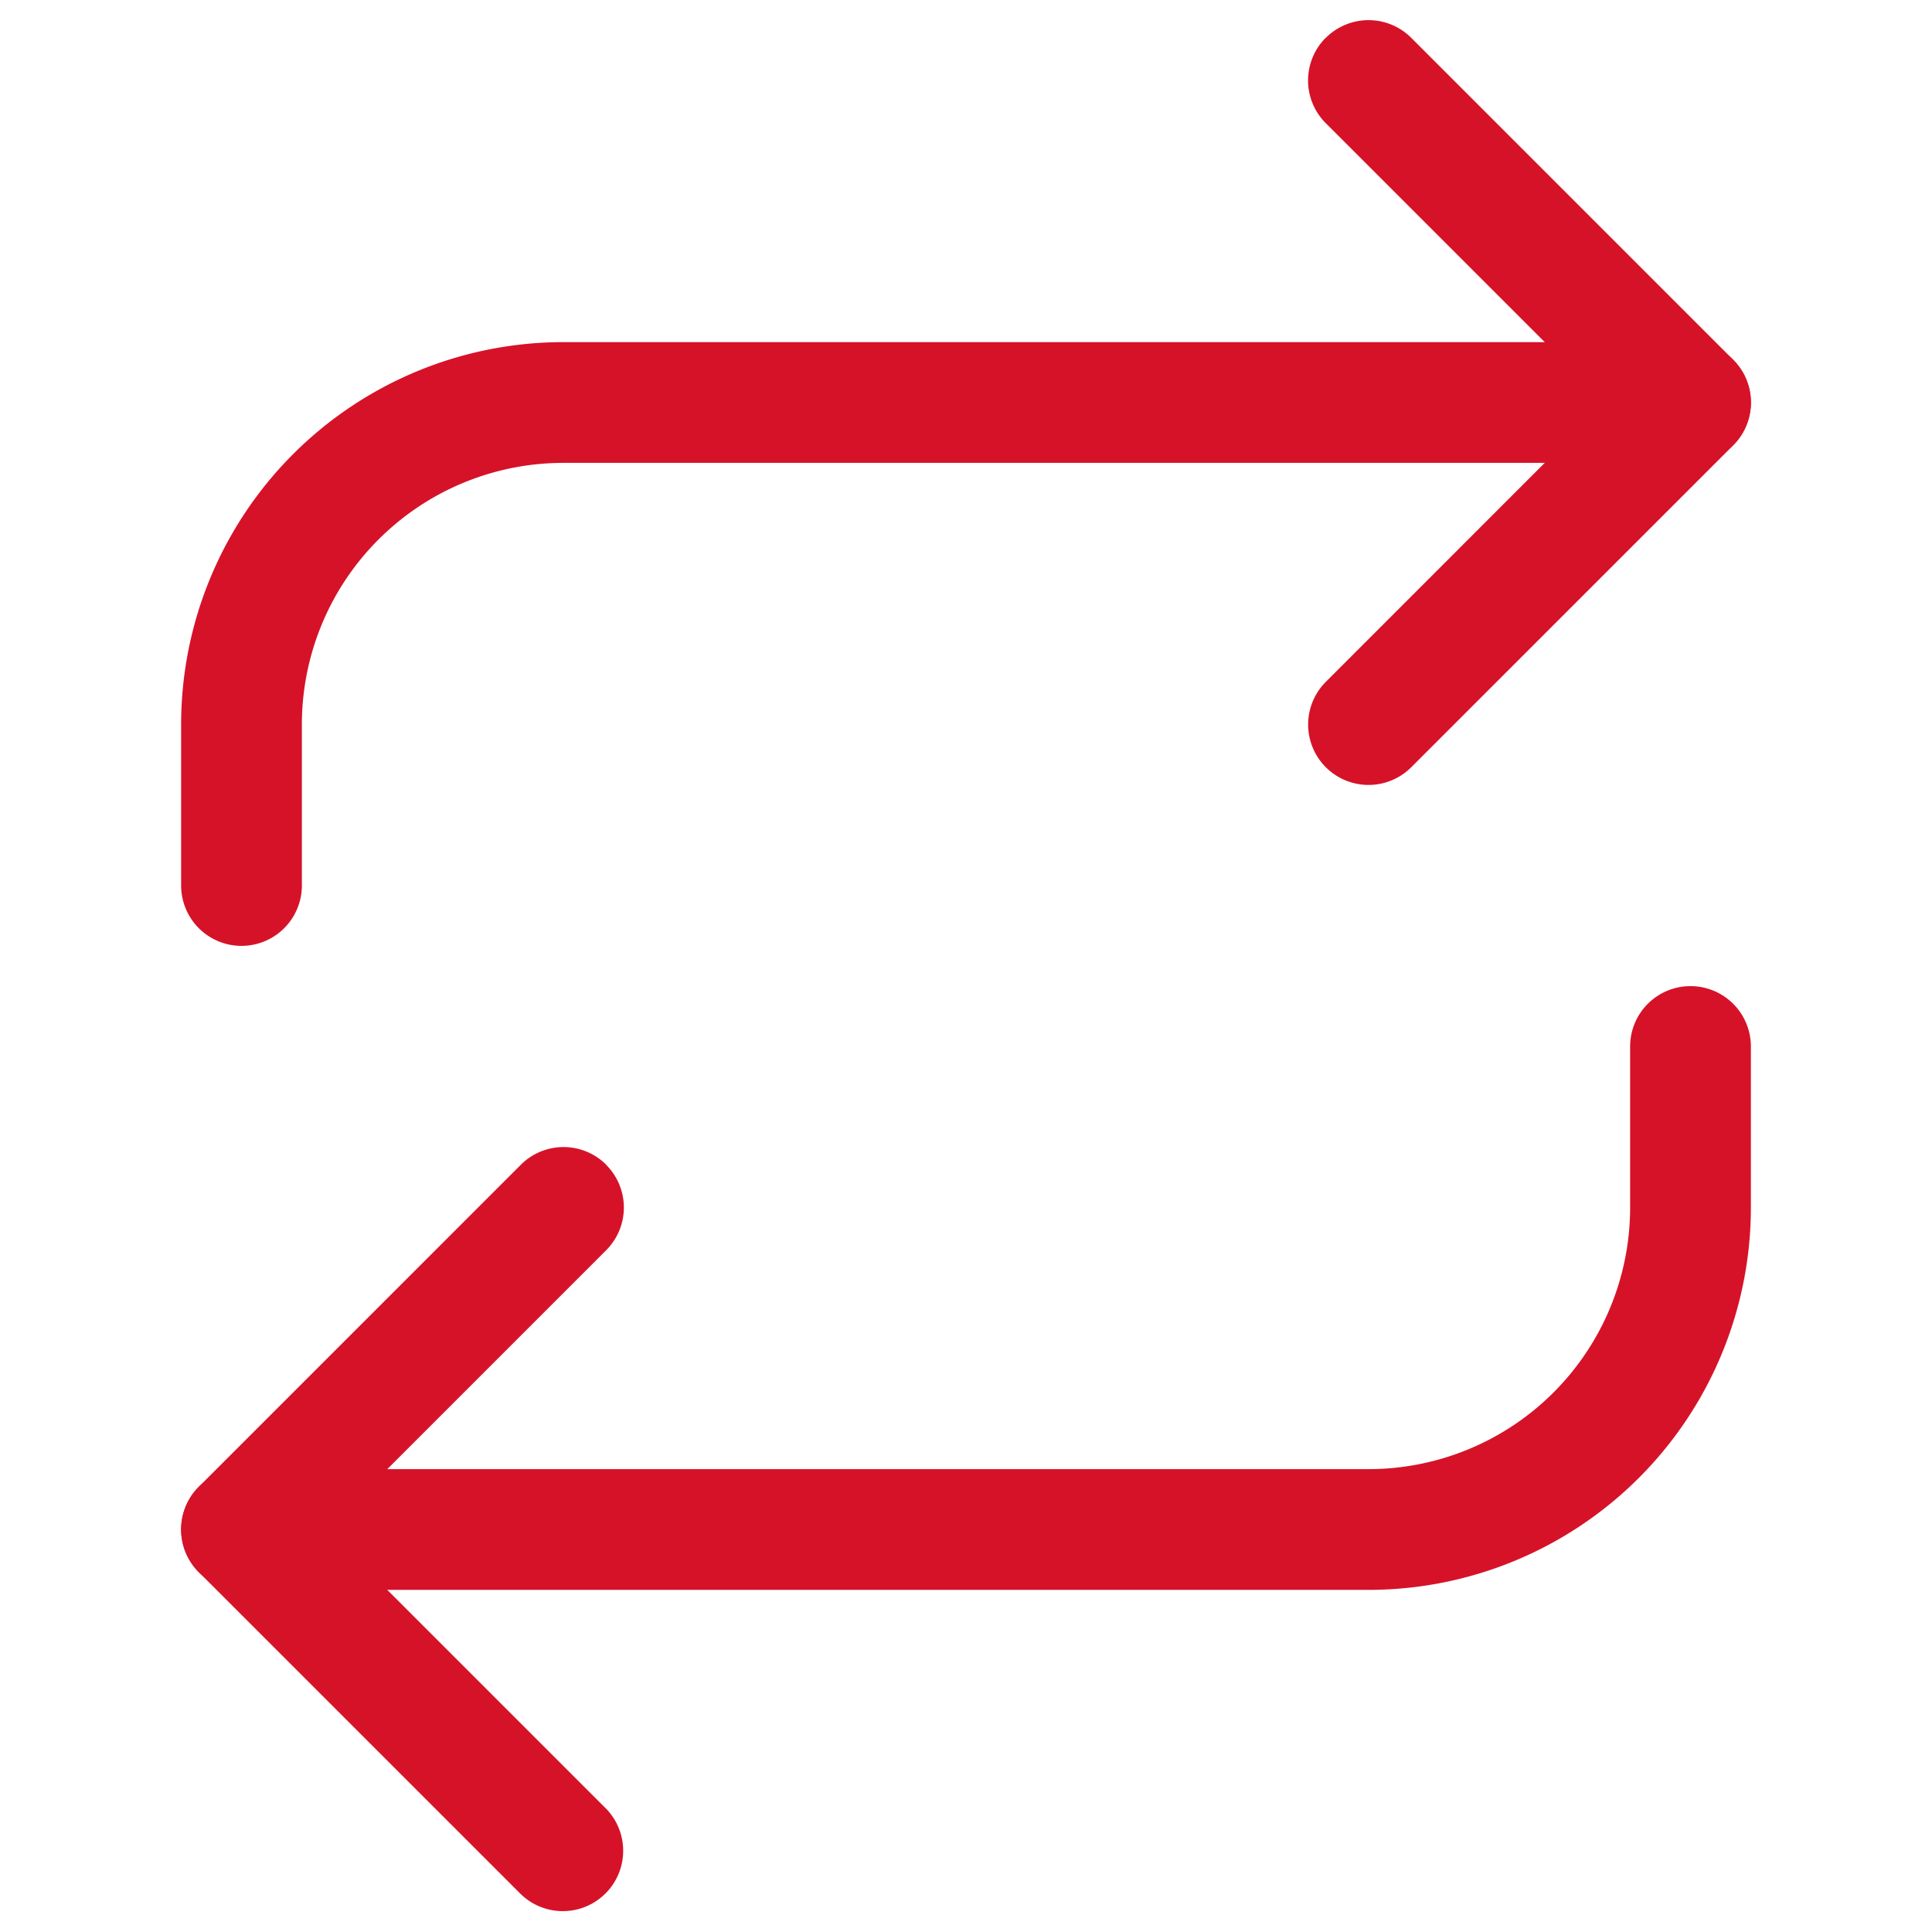 <svg xmlns="http://www.w3.org/2000/svg" width="24" height="24" fill="#d61229" fill-rule="evenodd" xmlns:v="https://vecta.io/nano"><path d="M16.47.47a.75.75 0 0 1 1.061 0l4 4a.75.75 0 0 1 0 1.061l-4 4A.75.75 0 0 1 16.47 8.47L19.939 5l-3.47-3.47a.75.75 0 0 1 0-1.061z"/><path d="M7 5.75A3.25 3.25 0 0 0 3.75 9v2a.75.75 0 1 1-1.5 0V9A4.75 4.75 0 0 1 7 4.25h14a.75.75 0 1 1 0 1.5H7zm.53 8.72a.75.75 0 0 1 0 1.061L4.061 19l3.47 3.47a.75.75 0 0 1-1.061 1.06l-4-4a.75.75 0 0 1 0-1.061l4-4a.75.75 0 0 1 1.061 0z"/><path d="M21 12.25a.75.75 0 0 1 .75.75v2A4.75 4.75 0 0 1 17 19.75H3a.75.75 0 1 1 0-1.5h14A3.25 3.25 0 0 0 20.25 15v-2a.75.75 0 0 1 .75-.75z"/></svg>
